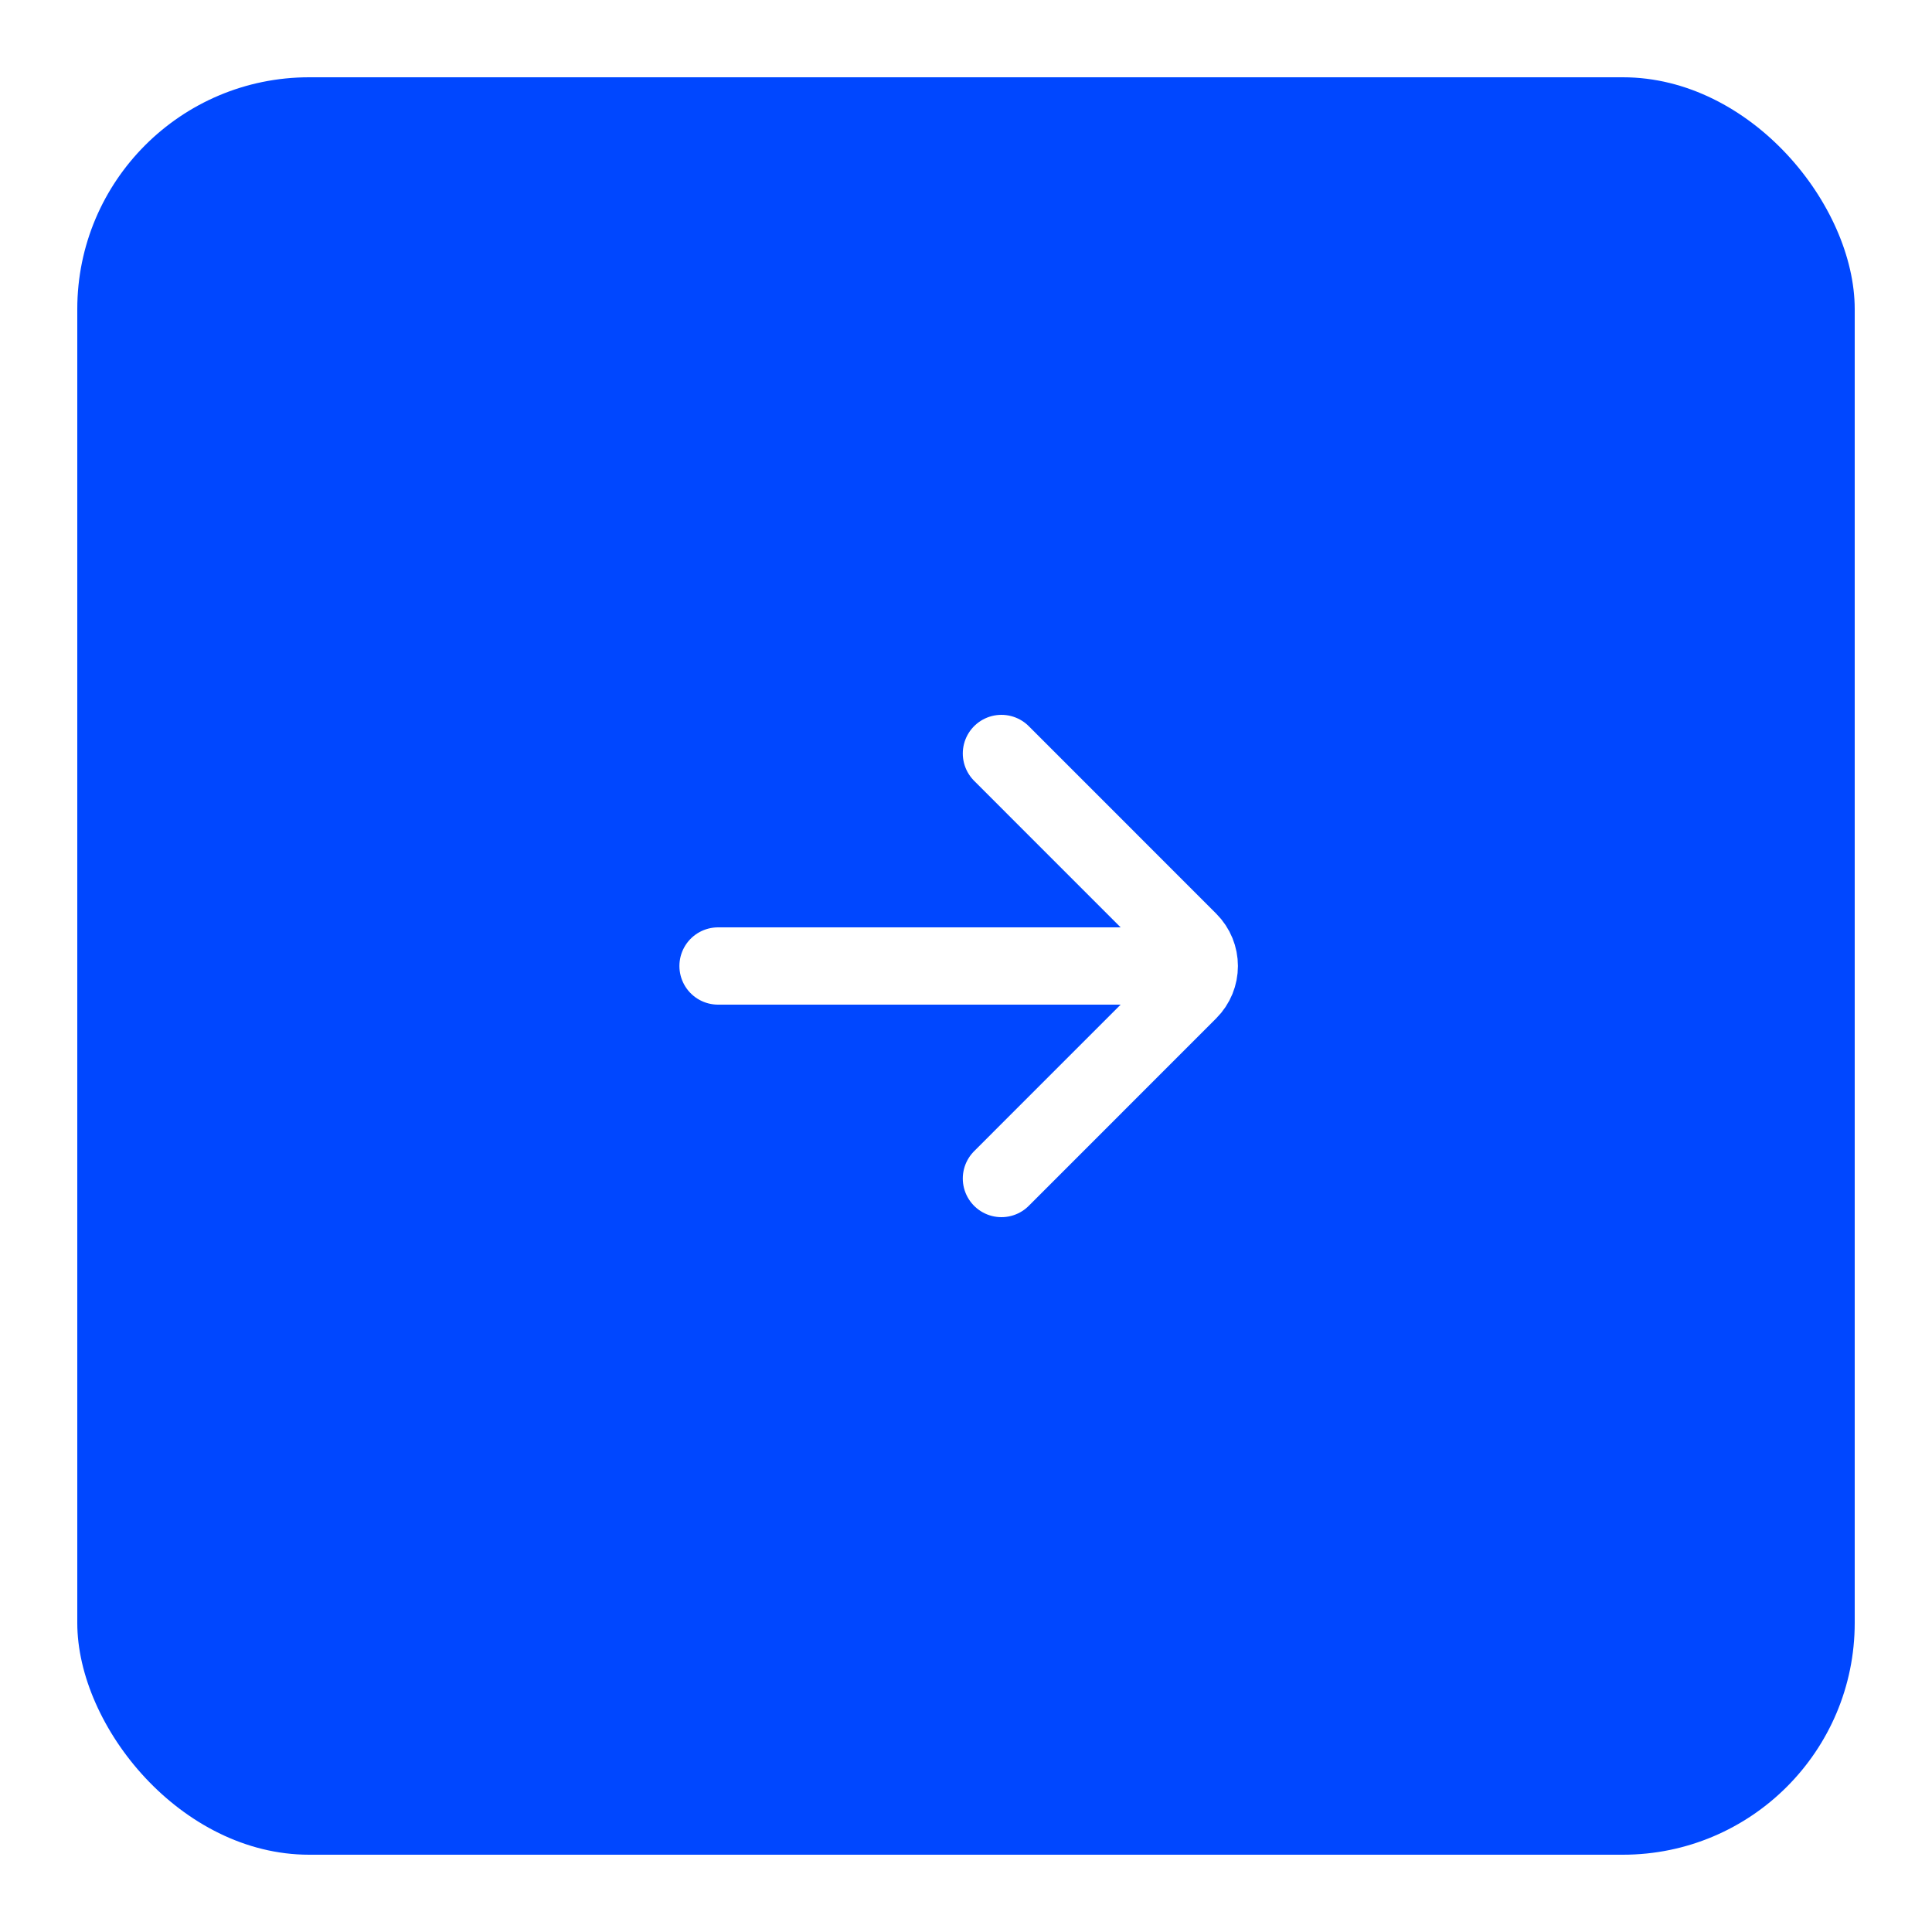 <?xml version="1.0" encoding="UTF-8"?> <svg xmlns="http://www.w3.org/2000/svg" width="50" height="50" viewBox="0 0 50 50" fill="none"> <g filter="url(#filter0_d_25_1416)"> <rect x="2" y="1" width="46" height="46" rx="6" fill="#0047FF"></rect> <path d="M18.583 24H30.5M25.917 18.5L30.768 23.352C31.127 23.71 31.127 24.29 30.768 24.648L25.917 29.5" stroke="white" stroke-width="2" stroke-linecap="round"></path> </g> <defs> <filter id="filter0_d_25_1416" x="0" y="0" width="50" height="50" filterUnits="userSpaceOnUse" color-interpolation-filters="sRGB"> <feFlood flood-opacity="0" result="BackgroundImageFix"></feFlood> <feColorMatrix in="SourceAlpha" type="matrix" values="0 0 0 0 0 0 0 0 0 0 0 0 0 0 0 0 0 0 127 0" result="hardAlpha"></feColorMatrix> <feOffset dy="1"></feOffset> <feGaussianBlur stdDeviation="1"></feGaussianBlur> <feComposite in2="hardAlpha" operator="out"></feComposite> <feColorMatrix type="matrix" values="0 0 0 0 0.063 0 0 0 0 0.094 0 0 0 0 0.157 0 0 0 0.04 0"></feColorMatrix> <feBlend mode="normal" in2="BackgroundImageFix" result="effect1_dropShadow_25_1416"></feBlend> <feBlend mode="normal" in="SourceGraphic" in2="effect1_dropShadow_25_1416" result="shape"></feBlend> </filter> </defs> </svg> 